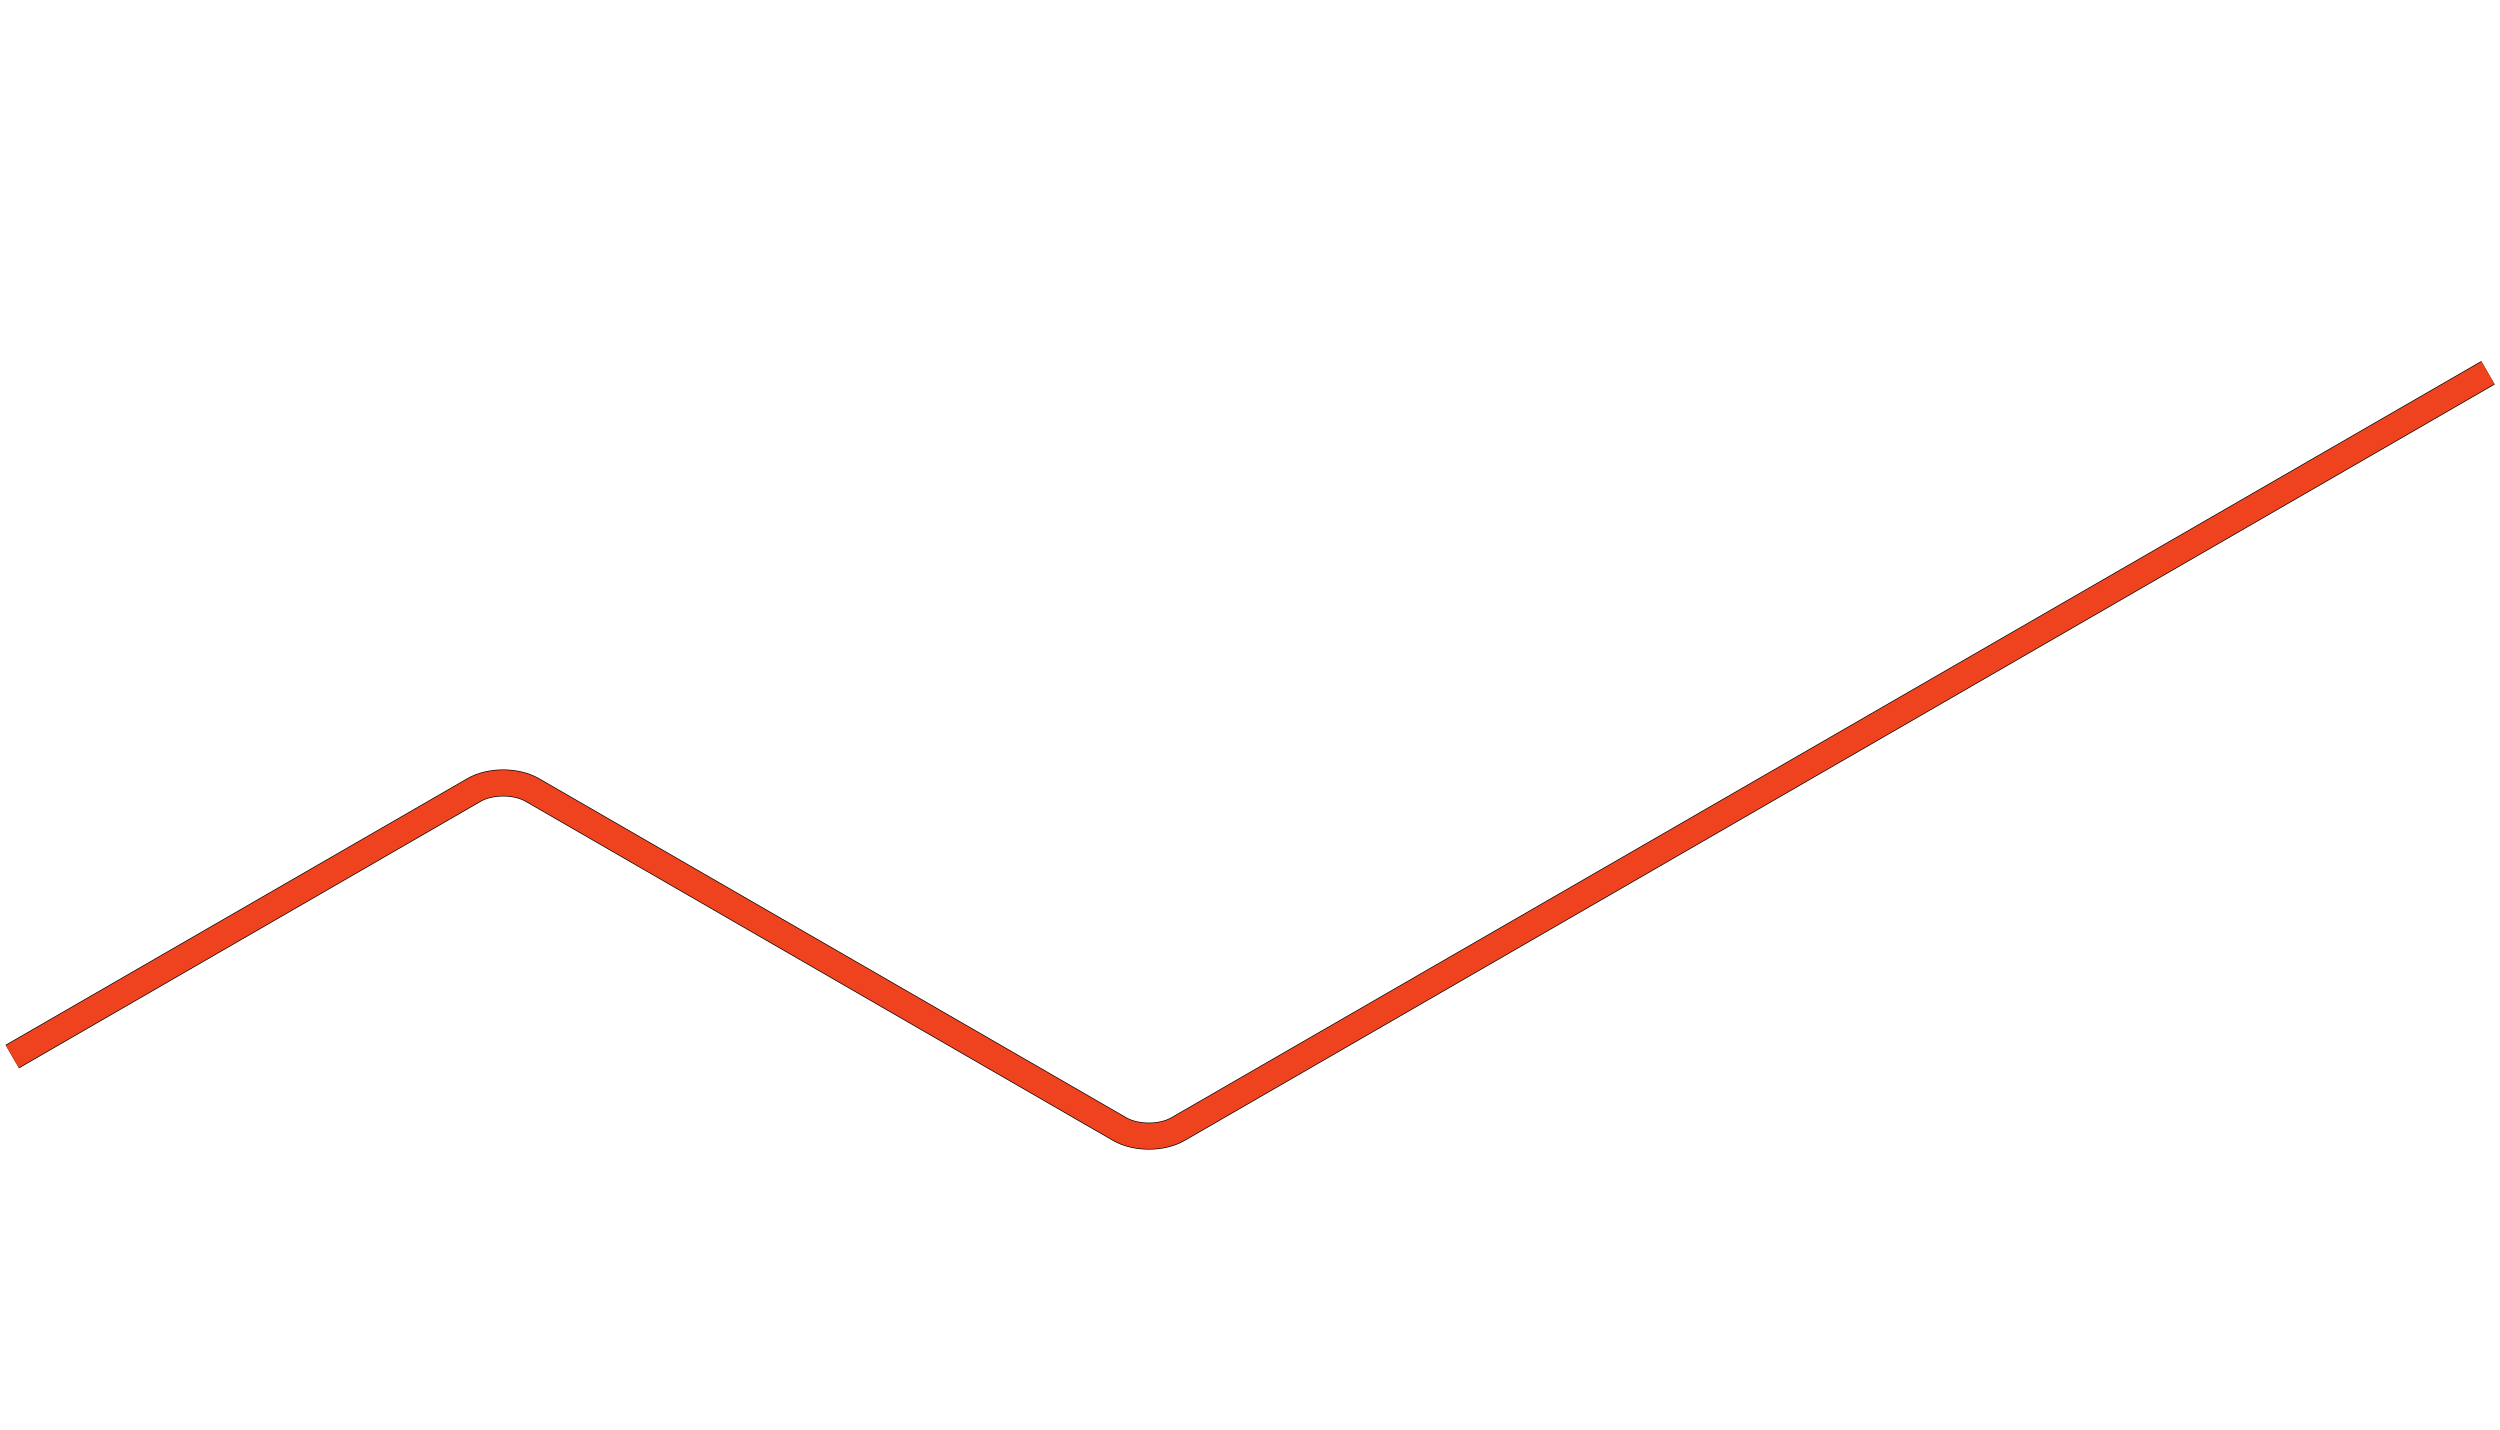 <?xml version="1.0" encoding="UTF-8"?> <svg xmlns="http://www.w3.org/2000/svg" width="2240" height="1281" viewBox="0 0 2240 1281" fill="none"> <path d="M2229.22 334L1055.32 1011.75C1040.97 1020.03 1017.71 1020.03 1003.36 1011.75L476.813 707.75C462.465 699.466 439.201 699.466 424.852 707.75L11 946.688" stroke="black" stroke-width="24.2"></path> <path d="M2229.22 334L1055.32 1011.75C1040.97 1020.03 1017.71 1020.03 1003.36 1011.75L476.813 707.75C462.465 699.466 439.201 699.466 424.852 707.75L11 946.688" stroke="#EF431F" stroke-width="23"></path> </svg> 
